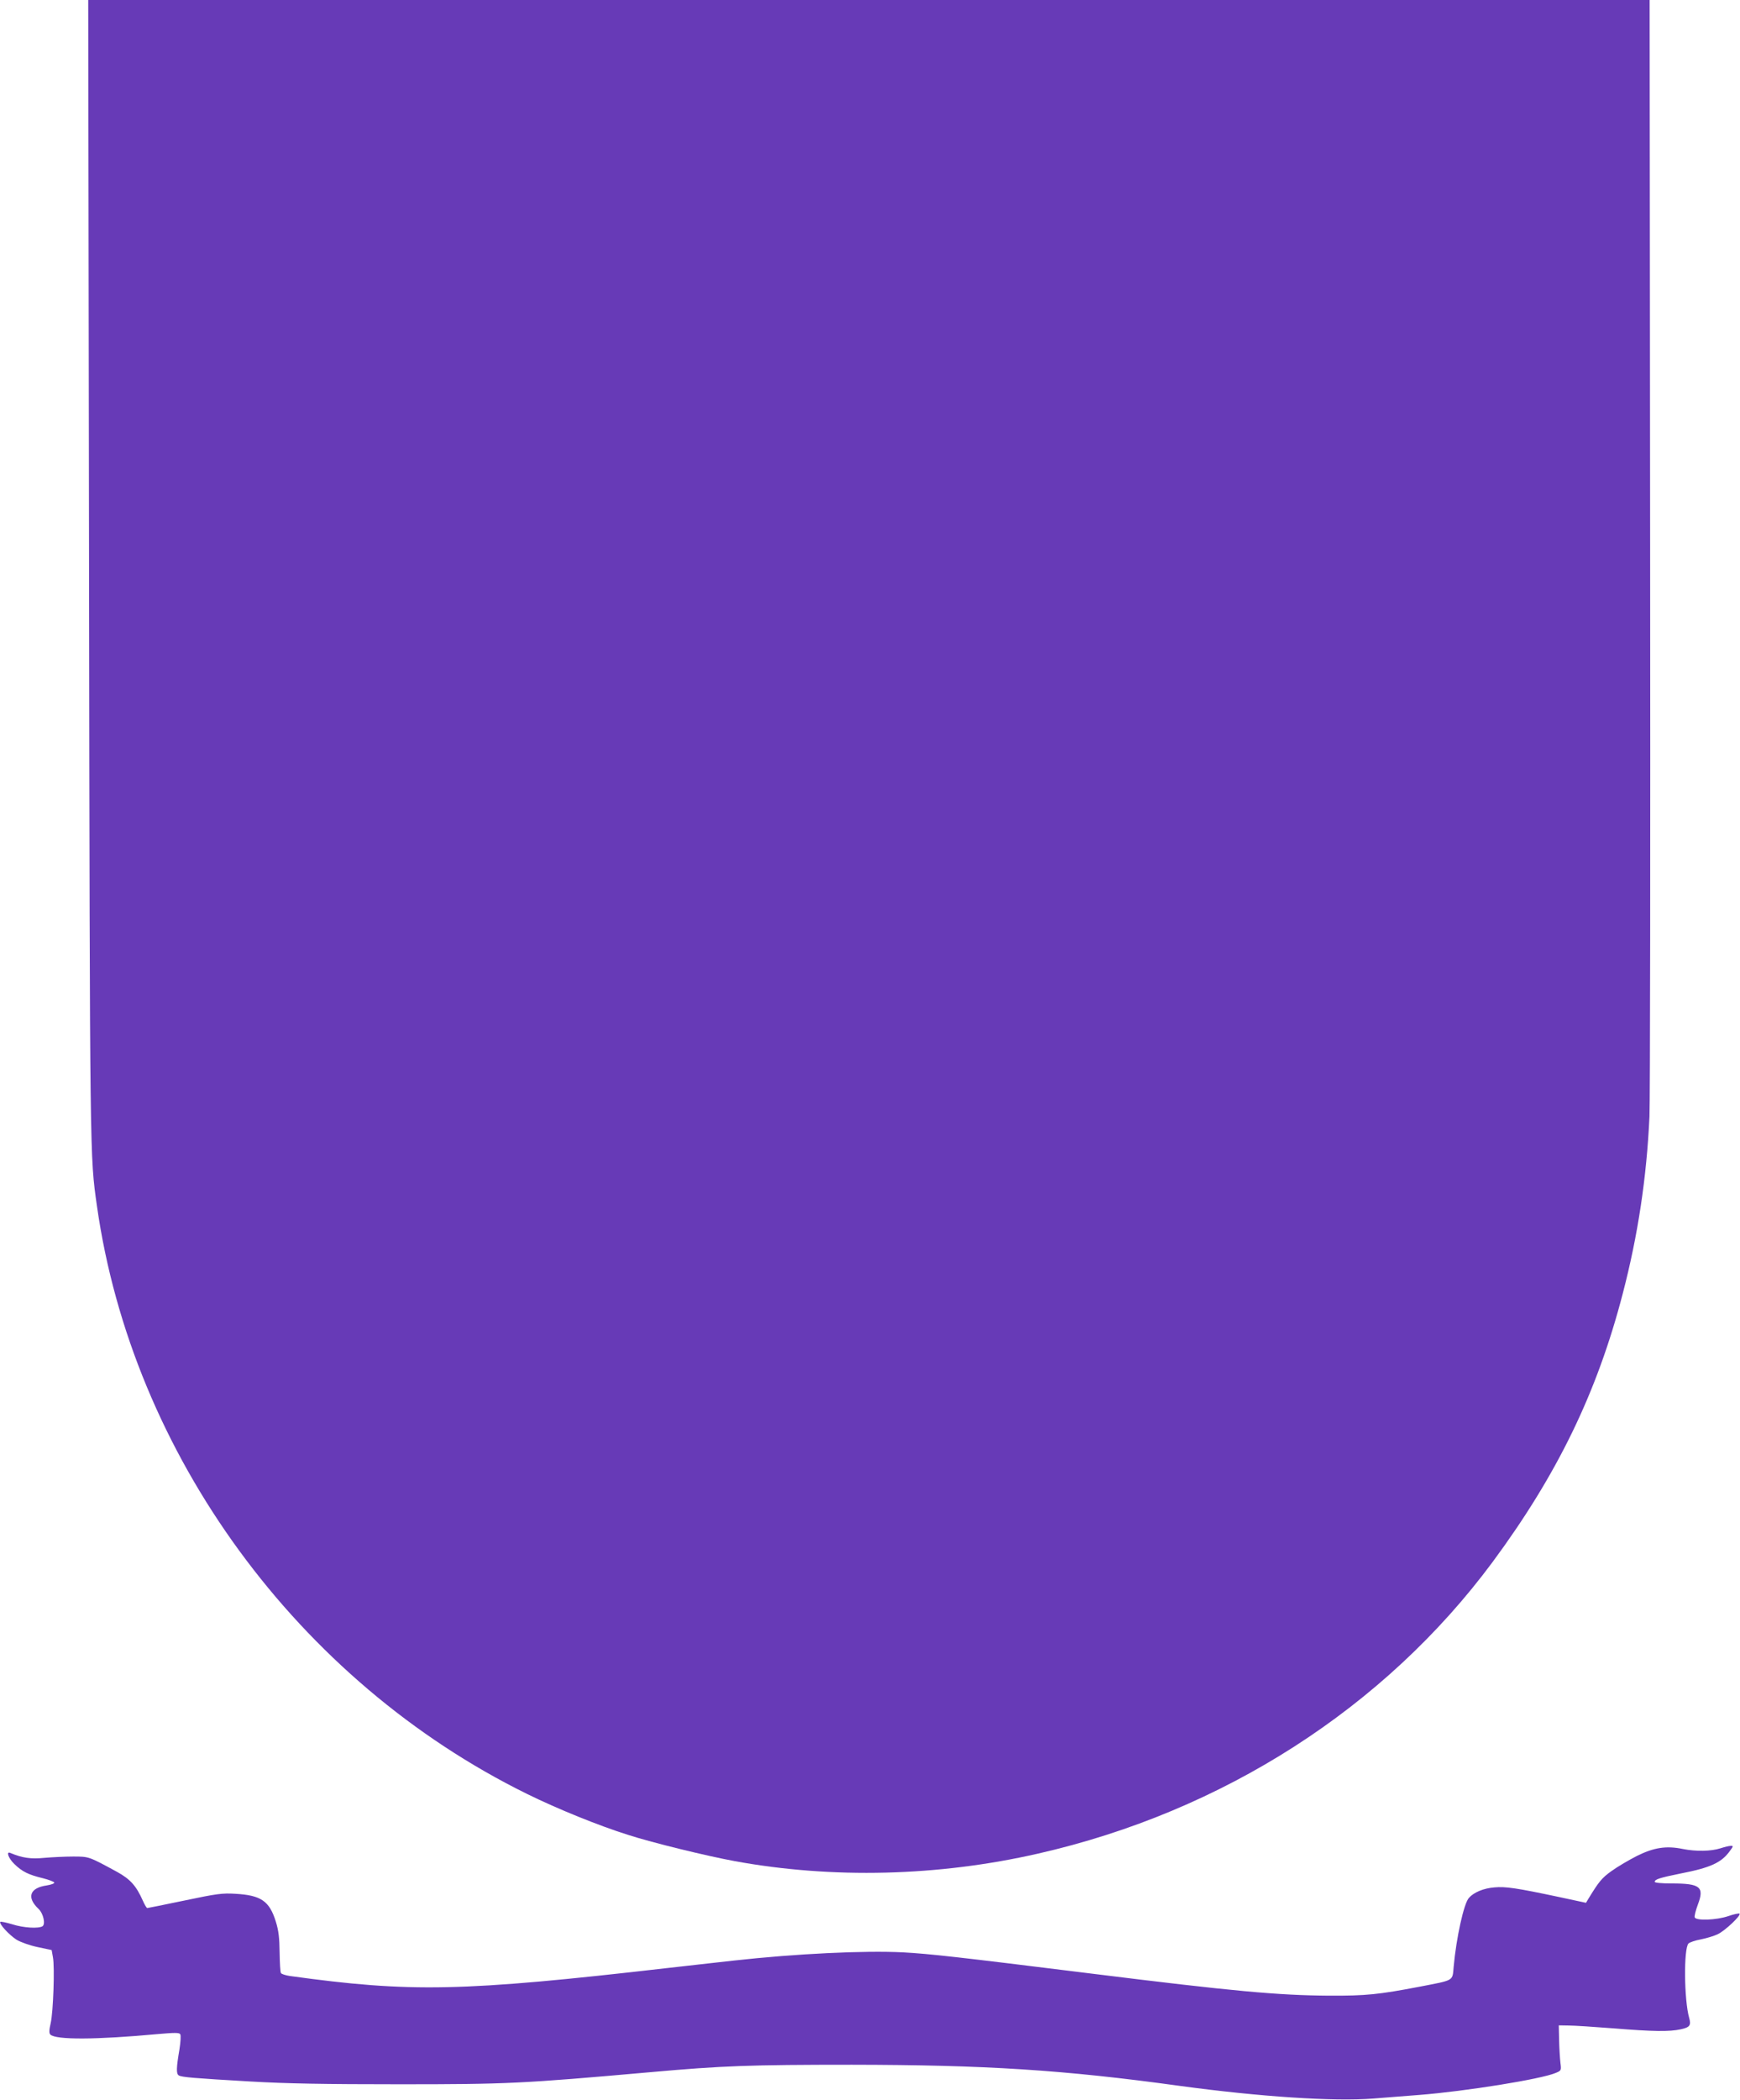 <?xml version="1.0" standalone="no"?>
<!DOCTYPE svg PUBLIC "-//W3C//DTD SVG 20010904//EN"
 "http://www.w3.org/TR/2001/REC-SVG-20010904/DTD/svg10.dtd">
<svg version="1.0" xmlns="http://www.w3.org/2000/svg"
 width="1061pt" height="1280pt" viewBox="0 0 1061 1280"
 preserveAspectRatio="xMidYMid meet">
<g transform="translate(0,1280) scale(0.1,-0.1)"
fill="#673ab7" stroke="none">
<path d="M543 9313 c5 -3615 5 -3559 48 -3863 215 -1515 1227 -2898 2624
-3585 187 -92 437 -193 615 -249 152 -49 482 -129 650 -160 596 -109 1242 -93
1850 46 1126 256 2113 889 2772 1778 394 533 636 1031 793 1635 93 356 146
709 163 1080 4 88 6 1655 4 3483 l-3 3322 -4761 0 -4760 0 5 -3487z"/>
<path d="M10490 1534 c-57 -18 -147 -20 -228 -4 -102 21 -177 9 -280 -42 -49
-25 -119 -66 -155 -92 -60 -43 -77 -64 -143 -172 l-13 -22 -163 35 c-264 56
-328 65 -395 59 -66 -5 -126 -30 -156 -64 -31 -34 -77 -243 -93 -420 -8 -88 6
-80 -206 -121 -251 -48 -328 -56 -553 -55 -312 2 -585 27 -1445 134 -828 103
-991 121 -1153 130 -236 12 -653 -8 -1032 -50 -49 -5 -229 -26 -400 -45 -1260
-145 -1570 -151 -2308 -49 -26 4 -51 12 -54 18 -4 6 -7 62 -8 126 -1 88 -6
132 -23 187 -39 126 -90 161 -247 170 -80 5 -114 0 -310 -41 -121 -25 -223
-46 -227 -46 -4 0 -16 20 -27 45 -40 90 -76 131 -158 176 -173 94 -170 93
-268 93 -49 0 -128 -4 -175 -8 -82 -8 -133 -1 -207 30 -28 12 -11 -34 25 -68
47 -46 86 -65 173 -86 39 -10 70 -22 70 -27 0 -6 -21 -13 -46 -17 -105 -15
-124 -74 -49 -144 28 -27 43 -92 23 -105 -25 -15 -115 -10 -184 12 -37 11 -70
18 -73 15 -10 -11 54 -80 99 -109 25 -15 81 -35 129 -45 l85 -18 8 -45 c11
-60 2 -331 -14 -401 -10 -43 -10 -61 -2 -69 33 -33 278 -32 656 3 103 9 130 9
136 -1 5 -7 2 -49 -5 -94 -19 -111 -20 -147 -4 -157 18 -11 91 -17 435 -37
222 -13 458 -17 910 -17 662 0 745 4 1535 74 437 39 604 45 1225 45 810 -1
1290 -31 2000 -129 486 -66 938 -96 1180 -77 82 7 209 16 280 22 280 22 742
96 831 134 34 14 35 15 29 62 -3 26 -7 89 -8 138 l-2 90 60 -1 c33 0 155 -8
271 -17 245 -20 344 -21 413 -6 55 12 64 24 51 70 -31 109 -34 423 -4 453 7 7
41 19 75 25 35 7 82 21 104 32 44 21 143 114 132 125 -3 3 -34 -3 -68 -15 -74
-25 -196 -29 -205 -8 -3 8 6 43 19 78 41 108 15 129 -159 129 -64 0 -104 4
-104 10 0 15 32 25 155 50 186 36 253 67 304 139 21 28 21 31 4 30 -10 0 -38
-7 -63 -15z"/>
</g>
</svg>
